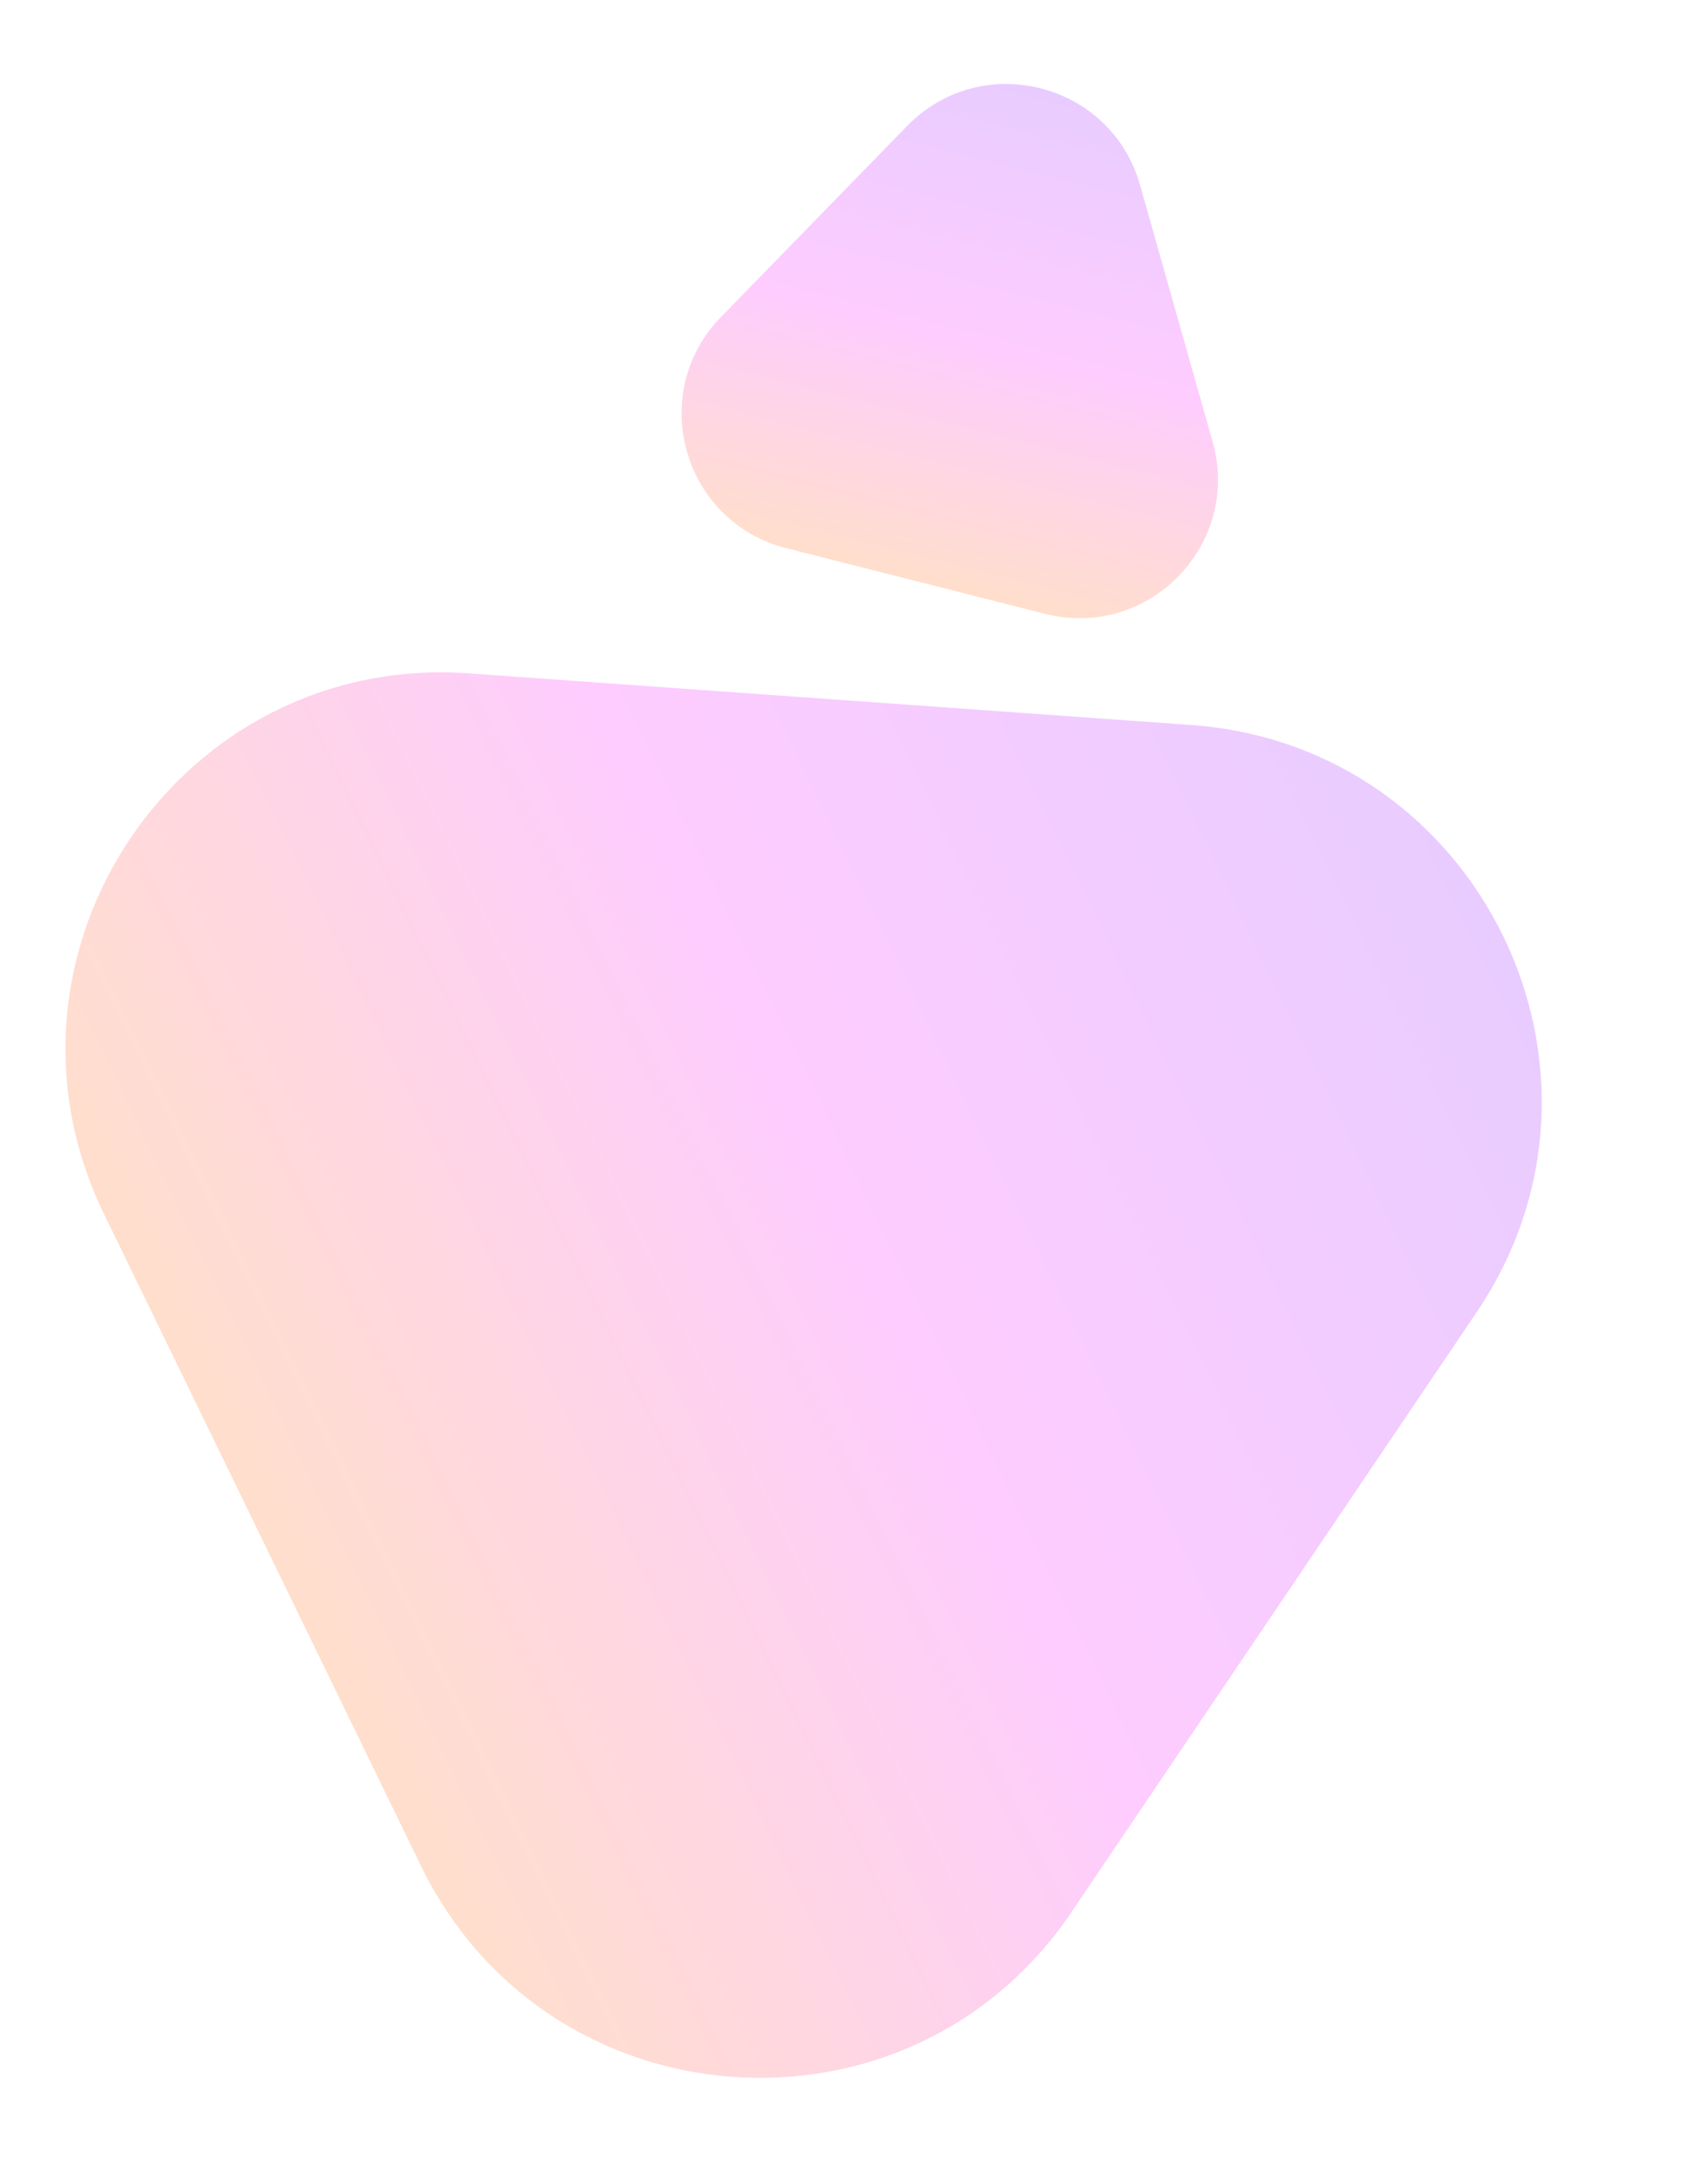 <svg width="192" height="245" viewBox="0 0 192 245" fill="none" xmlns="http://www.w3.org/2000/svg">
<path opacity="0.2" d="M166.001 147.461C184.243 120.459 166.416 83.802 133.913 81.478L52.735 75.674C20.232 73.35 -2.57 107.102 11.691 136.428L47.31 209.67C61.572 238.996 102.201 241.901 120.443 214.899L166.001 147.461Z" fill="url(#paint0_linear_489_213)"/>
<path opacity="0.2" d="M128.159 20.804C124.894 9.256 110.343 5.565 101.967 14.159L81.049 35.624C72.674 44.219 76.755 58.654 88.395 61.607L117.468 68.984C129.109 71.937 139.578 61.194 136.313 49.646L128.159 20.804Z" fill="url(#paint1_linear_489_213)"/>
<defs>
<linearGradient id="paint0_linear_489_213" x1="168.986" y1="105.215" x2="29.501" y2="173.049" gradientUnits="userSpaceOnUse">
<stop stop-color="#8F00FF"/>
<stop offset="0.51" stop-color="#FA00FF"/>
<stop offset="1" stop-color="#FF5C00"/>
</linearGradient>
<linearGradient id="paint1_linear_489_213" x1="116.979" y1="9.928" x2="102.932" y2="65.296" gradientUnits="userSpaceOnUse">
<stop stop-color="#8F00FF"/>
<stop offset="0.51" stop-color="#FA00FF"/>
<stop offset="1" stop-color="#FF5C00"/>
</linearGradient>
</defs>
</svg>
